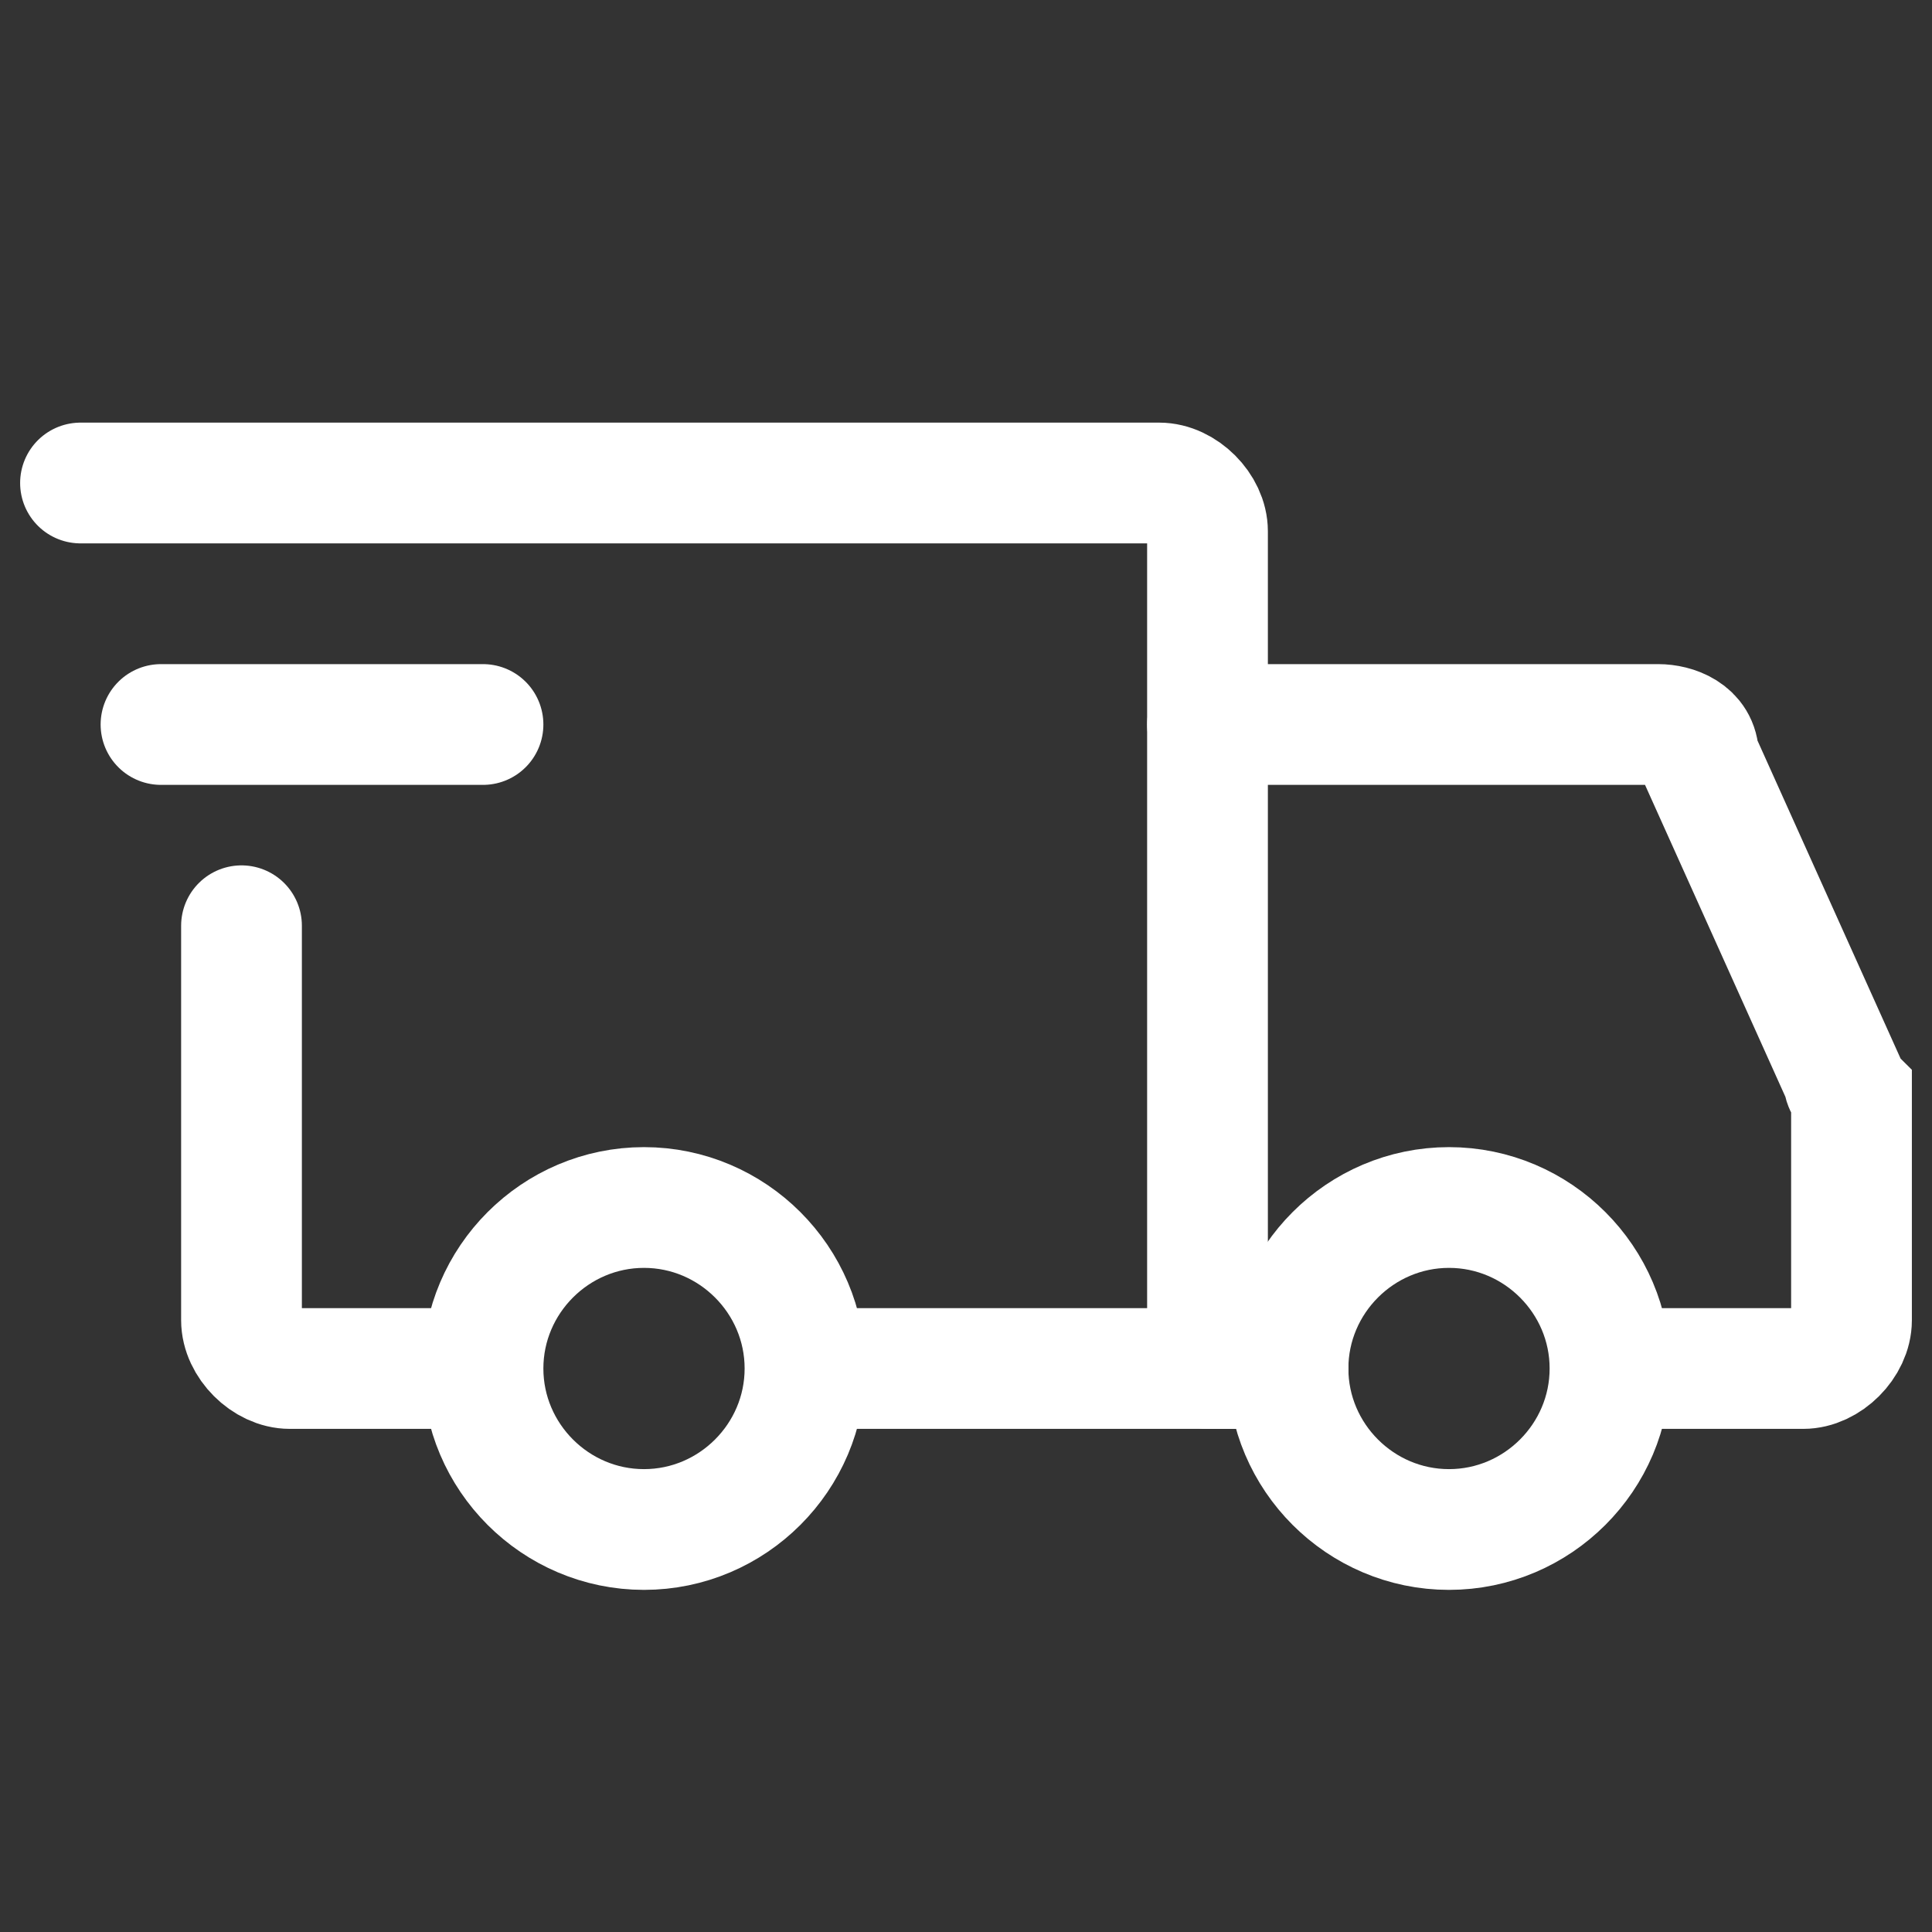 <?xml version="1.0" encoding="utf-8"?>
<!-- Generator: Adobe Illustrator 27.2.0, SVG Export Plug-In . SVG Version: 6.00 Build 0)  -->
<svg version="1.1" id="Capa_1" xmlns="http://www.w3.org/2000/svg" xmlns:xlink="http://www.w3.org/1999/xlink" x="0px" y="0px"
	 viewBox="0 0 24 24" style="enable-background:new 0 0 24 24;" xml:space="preserve">
<rect x="0" y="0" width="24" height="24" fill="#333333" stroke="none"/>
<style type="text/css">
	.st0{fill:none;stroke:#FFFFFF;stroke-width:1.5;stroke-linecap:round;stroke-linejoin:round;stroke-miterlimit:1.5;}
	.st1{fill:none;stroke:#FFFFFF;stroke-width:1.5;stroke-linecap:round;}
	.st2{fill:none;stroke:#FFFFFF;stroke-width:1.5;stroke-linecap:round;stroke-linejoin:round;}
</style>
<path class="st0" d="M8,19c1.1,0,2-0.9,2-2s-0.9-2-2-2s-2,0.9-2,2S6.9,19,8,19z"/>
<path class="st0" d="M18,19c1.1,0,2-0.9,2-2s-0.9-2-2-2s-2,0.9-2,2S16.9,19,18,19z"/>
<path class="st1" d="M10.1,17H15V6.6C15,6.3,14.7,6,14.4,6H1"/>
<path class="st1" d="M5.7,17H3.6C3.3,17,3,16.7,3,16.4v-4.9"/>
<path class="st2" d="M2,9h4"/>
<path class="st1" d="M15,9h5.6c0.2,0,0.5,0.1,0.5,0.4l1.8,4c0,0.1,0.1,0.2,0.1,0.2v2.8c0,0.3-0.3,0.6-0.6,0.6h-1.9"/>
<path class="st1" d="M15,17h1"/>
</svg>
